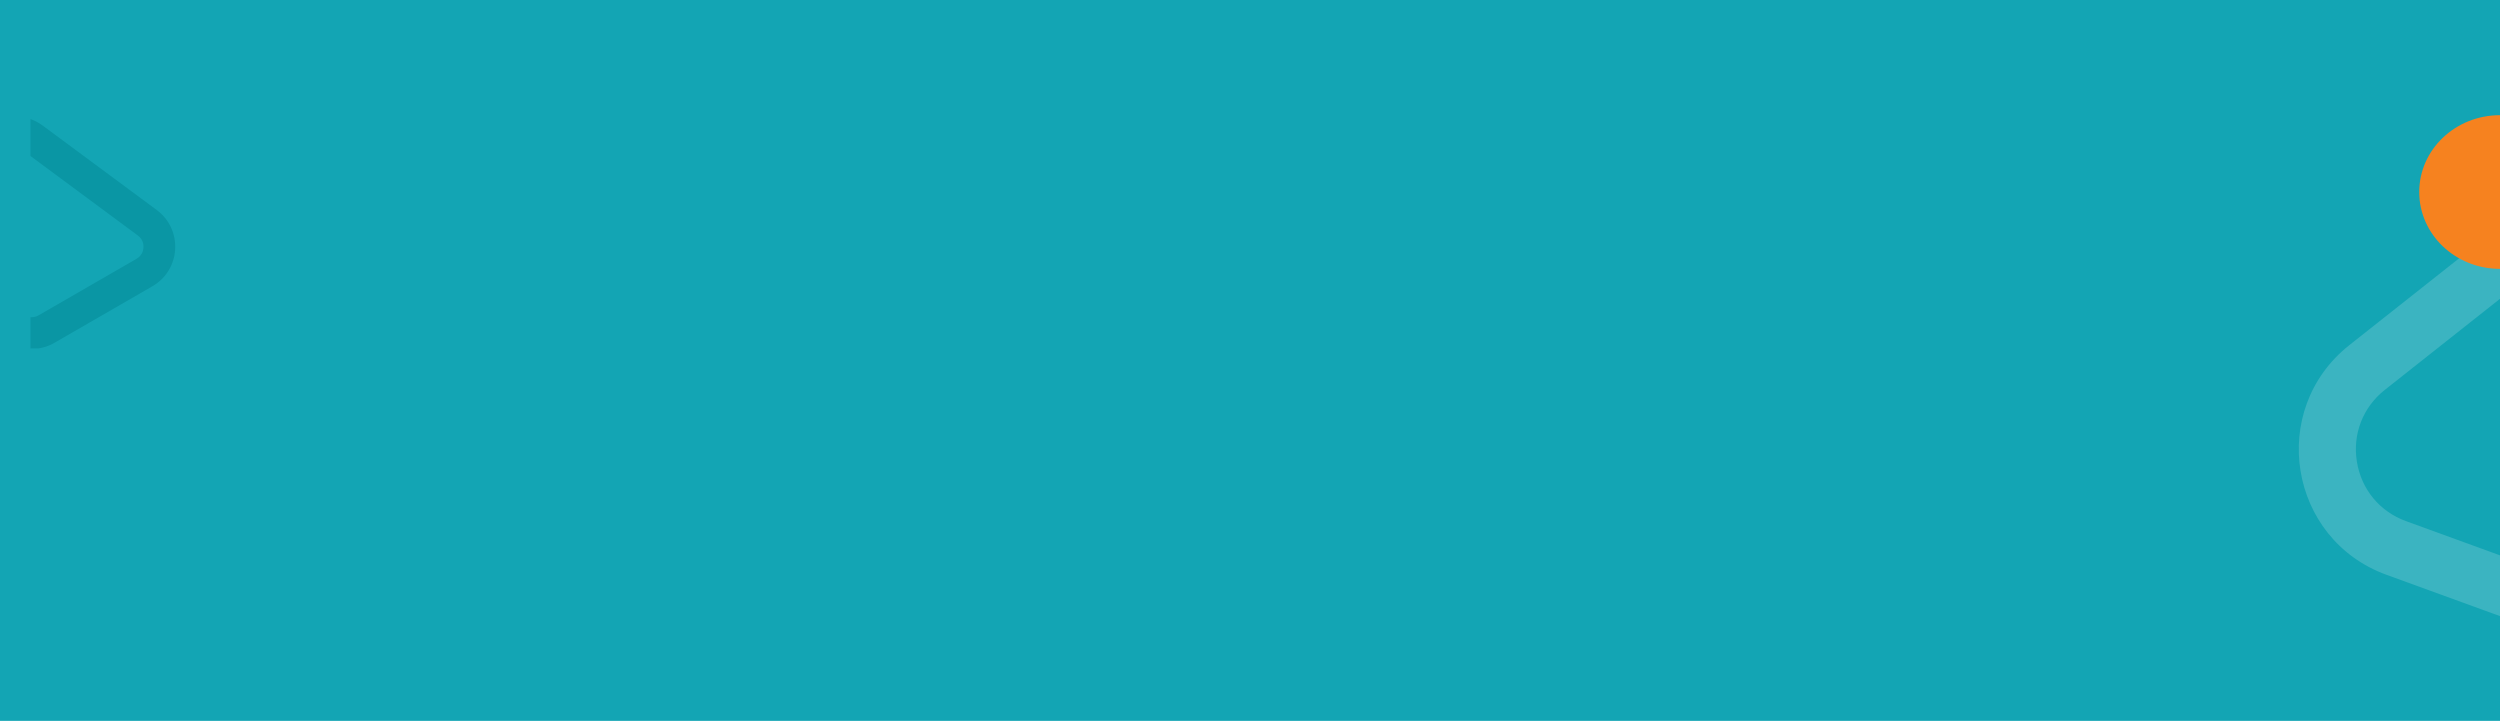 <?xml version="1.0" encoding="UTF-8"?> <svg xmlns="http://www.w3.org/2000/svg" xmlns:xlink="http://www.w3.org/1999/xlink" width="1970" height="568.049" viewBox="0 0 1970 568.049"><defs><clipPath id="clip-path"><rect id="Rectangle_939" data-name="Rectangle 939" width="165" height="412" transform="translate(1766 6976)" fill="#fff" stroke="#707070" stroke-width="1"></rect></clipPath><clipPath id="clip-path-2"><rect id="Rectangle_940" data-name="Rectangle 940" width="133" height="195" transform="translate(-15 6979)" fill="#fff" stroke="#707070" stroke-width="1"></rect></clipPath></defs><g id="Group_4272" data-name="Group 4272" transform="translate(39 -6899.445)"><rect id="Rectangle_723" data-name="Rectangle 723" width="1970" height="568.049" transform="translate(-39 6899.445)" fill="#13a5b4"></rect><g id="Group_4271" data-name="Group 4271"><g id="Group_4270" data-name="Group 4270"><g id="tri-circle" clip-path="url(#clip-path)"><g id="Polygon_31" data-name="Polygon 31" transform="translate(1844.642 6793.896) rotate(20)" fill="none" opacity="0.17"><path d="M234.917,144.927c41.018-66.515,137.727-66.515,178.745,0L549.842,365.755c43.14,69.956-7.185,160.114-89.373,160.114H188.111c-82.188,0-132.512-90.158-89.373-160.114Z" stroke="none"></path><path d="M 324.29 140.041 C 303.006 140.041 284.392 150.431 273.22 168.547 L 137.041 389.375 C 125.464 408.149 124.97 430.854 135.72 450.113 C 146.47 469.371 166.055 480.869 188.111 480.869 L 460.469 480.869 C 482.525 480.869 502.11 469.371 512.86 450.113 C 523.61 430.854 523.116 408.149 511.539 389.375 L 375.36 168.547 C 364.188 150.431 345.574 140.041 324.29 140.041 M 324.29 95.041 C 358.722 95.041 393.154 111.669 413.663 144.927 L 549.842 365.755 C 592.982 435.711 542.657 525.869 460.469 525.869 L 188.111 525.869 C 105.923 525.869 55.598 435.711 98.738 365.755 L 234.917 144.927 C 255.426 111.669 289.858 95.041 324.29 95.041 Z" stroke="none" fill="#fff"></path></g><ellipse id="Ellipse_342" data-name="Ellipse 342" cx="63.645" cy="60.552" rx="63.645" ry="60.552" transform="translate(1867.354 6990.208)" fill="#f6821f"></ellipse></g><g id="blueBg-tri" clip-path="url(#clip-path-2)"><g id="Polygon_11" data-name="Polygon 11" transform="translate(-157.959 6998.849) rotate(-30)" fill="none"><path d="M66.386,76c12.544-28.873,53.493-28.873,66.037,0l44.513,102.455A36,36,0,0,1,143.917,228.8H54.892a36,36,0,0,1-33.018-50.345Z" stroke="none"></path><path d="M 99.404 79.343 C 96.71 79.343 91.817 80.203 89.315 85.96 L 44.803 188.415 C 42.743 193.156 44.477 196.976 45.693 198.831 C 46.91 200.686 49.723 203.798 54.892 203.798 L 143.917 203.798 C 149.086 203.798 151.899 200.686 153.115 198.831 C 154.332 196.976 156.066 193.156 154.006 188.415 L 109.493 85.96 C 106.992 80.203 102.099 79.343 99.404 79.343 M 99.404 54.343 C 112.777 54.343 126.151 61.562 132.423 75.998 L 176.936 178.453 C 187.265 202.228 169.839 228.798 143.917 228.798 L 54.892 228.798 C 28.97 228.798 11.544 202.228 21.873 178.453 L 66.386 75.998 C 72.658 61.562 86.031 54.343 99.404 54.343 Z" stroke="none" fill="#0a96a4"></path></g></g></g></g></g></svg> 